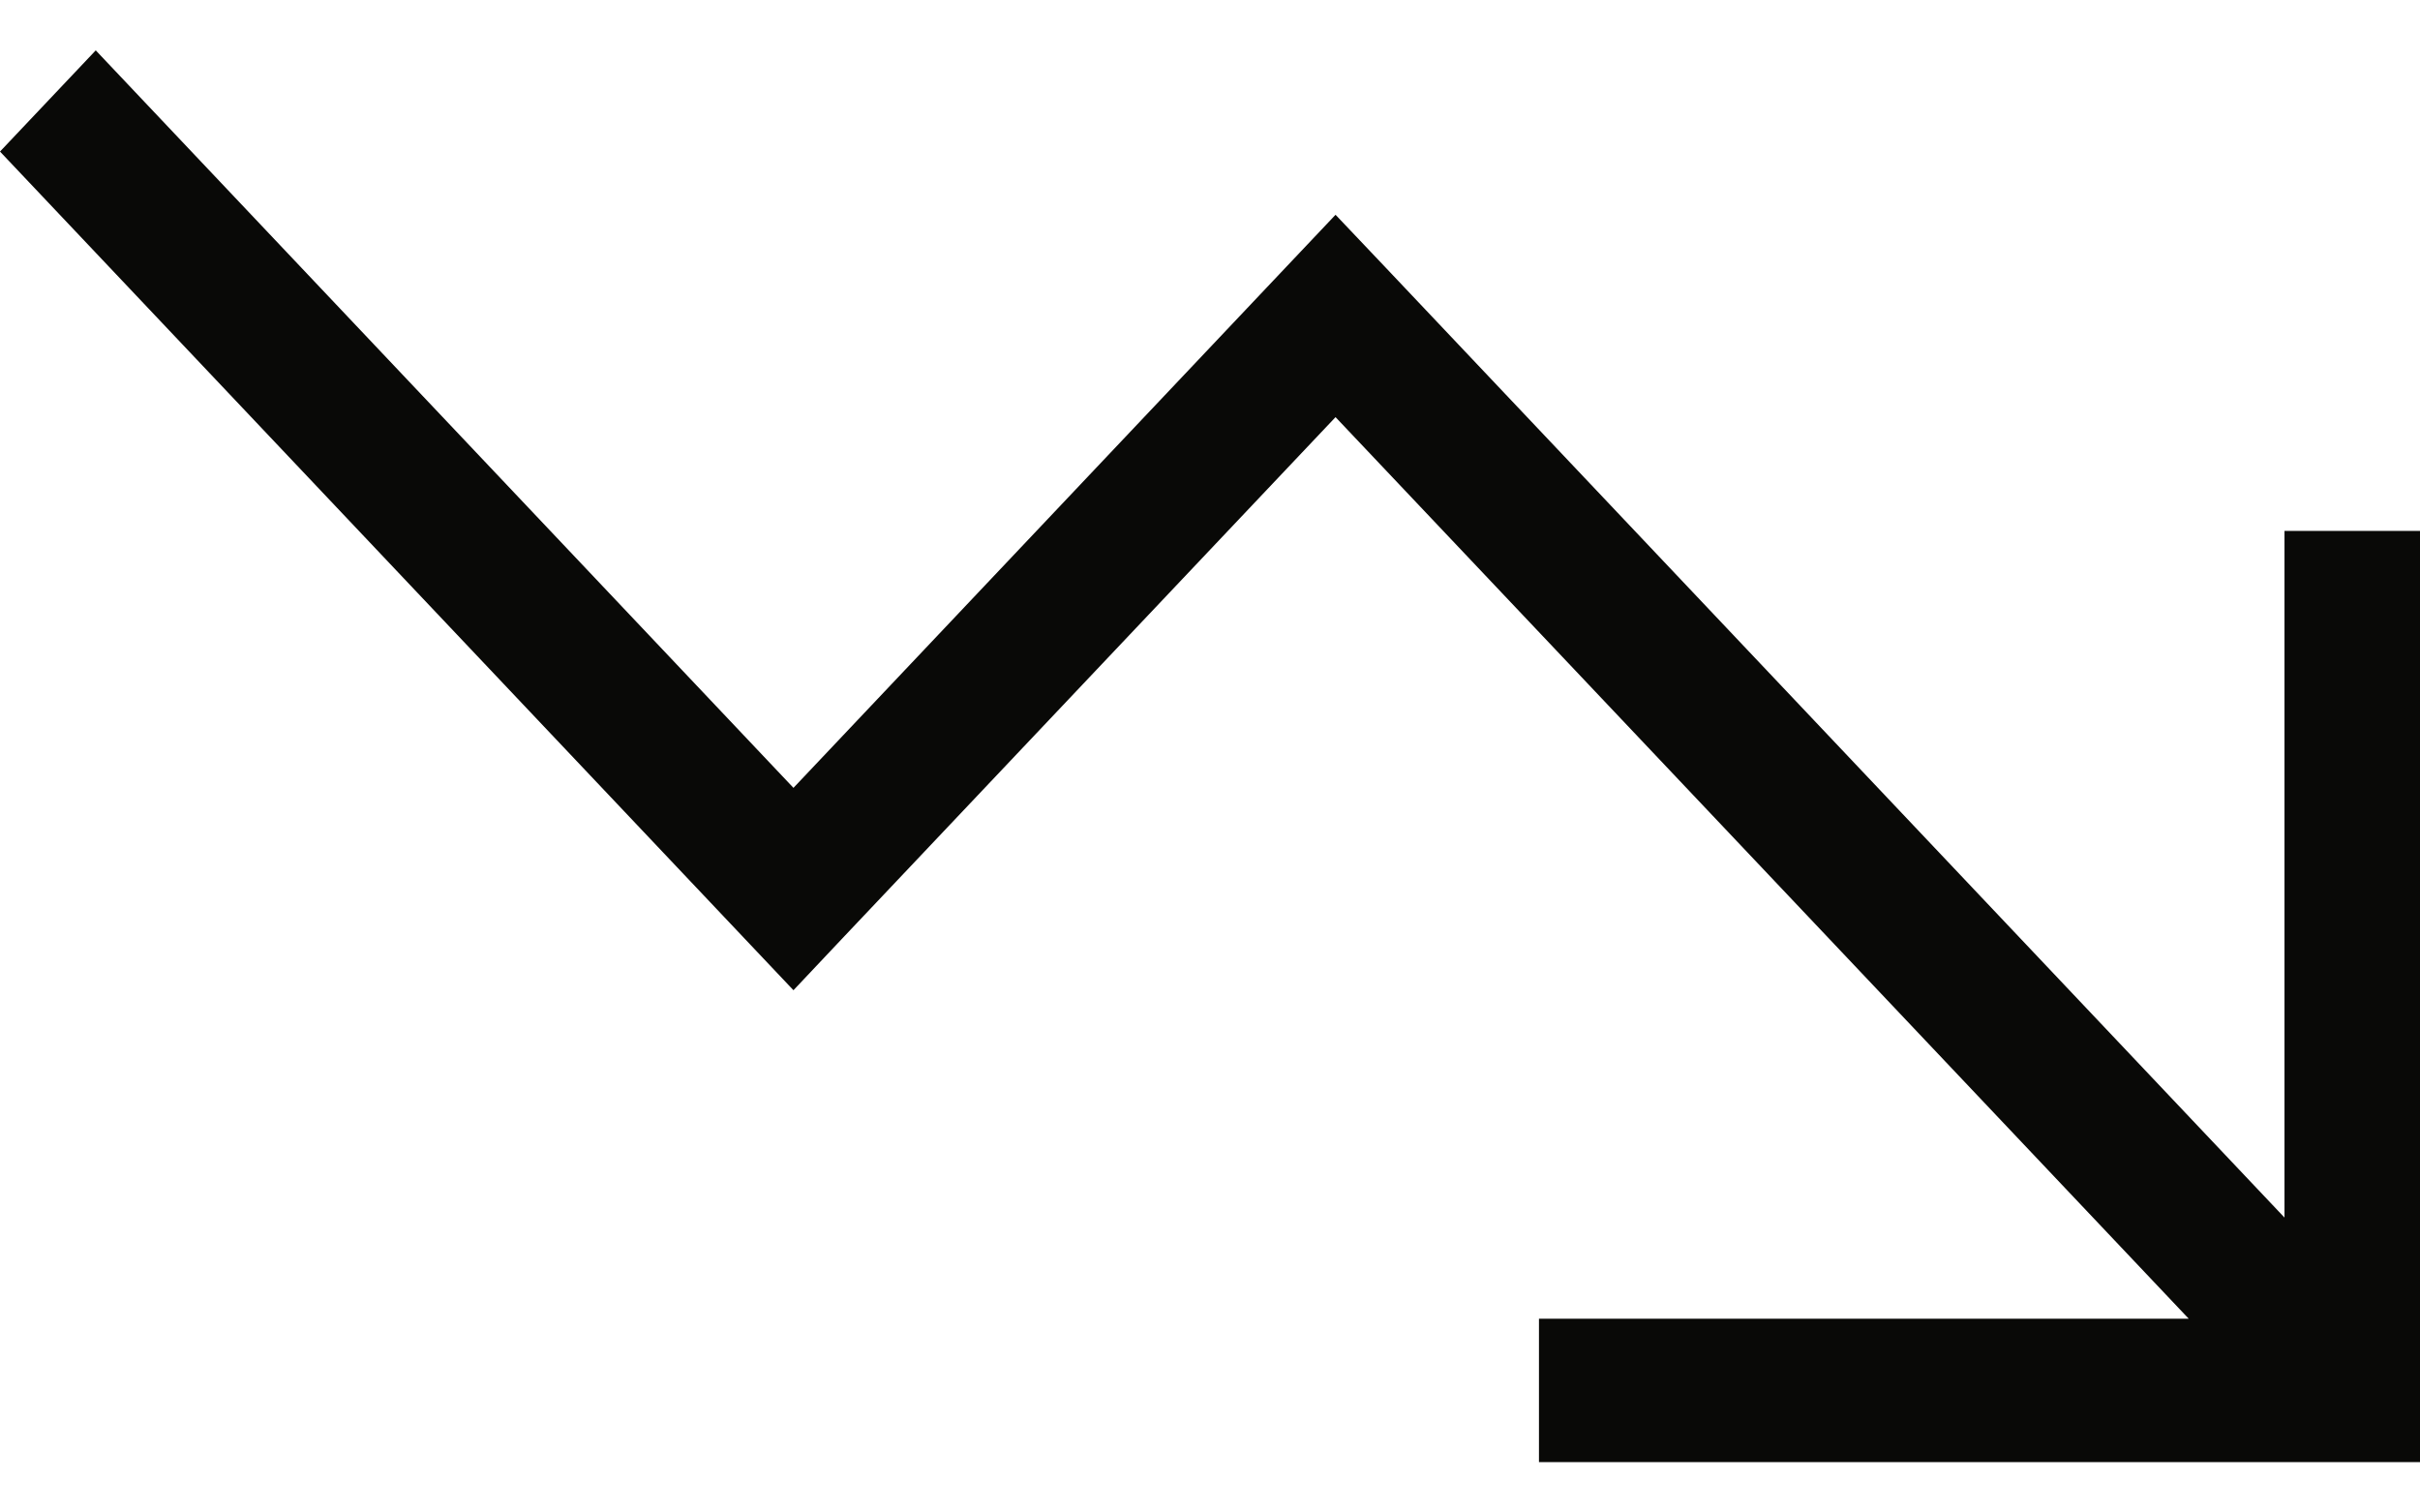 <svg width="16" height="10" viewBox="0 0 16 10" fill="none" xmlns="http://www.w3.org/2000/svg">
    <path d="M10.175 9.667H10.623H15.552H16V9.193V3.983V3.51H15.104V3.983V8.05L9.147 1.754L8.83 1.42L8.514 1.754L5.246 5.209L0.633 0.333L0 1.002L4.929 6.212L5.246 6.547L5.562 6.212L8.83 2.758L14.471 8.719H10.623H10.175V9.667Z" fill="#090907"/>
</svg>
